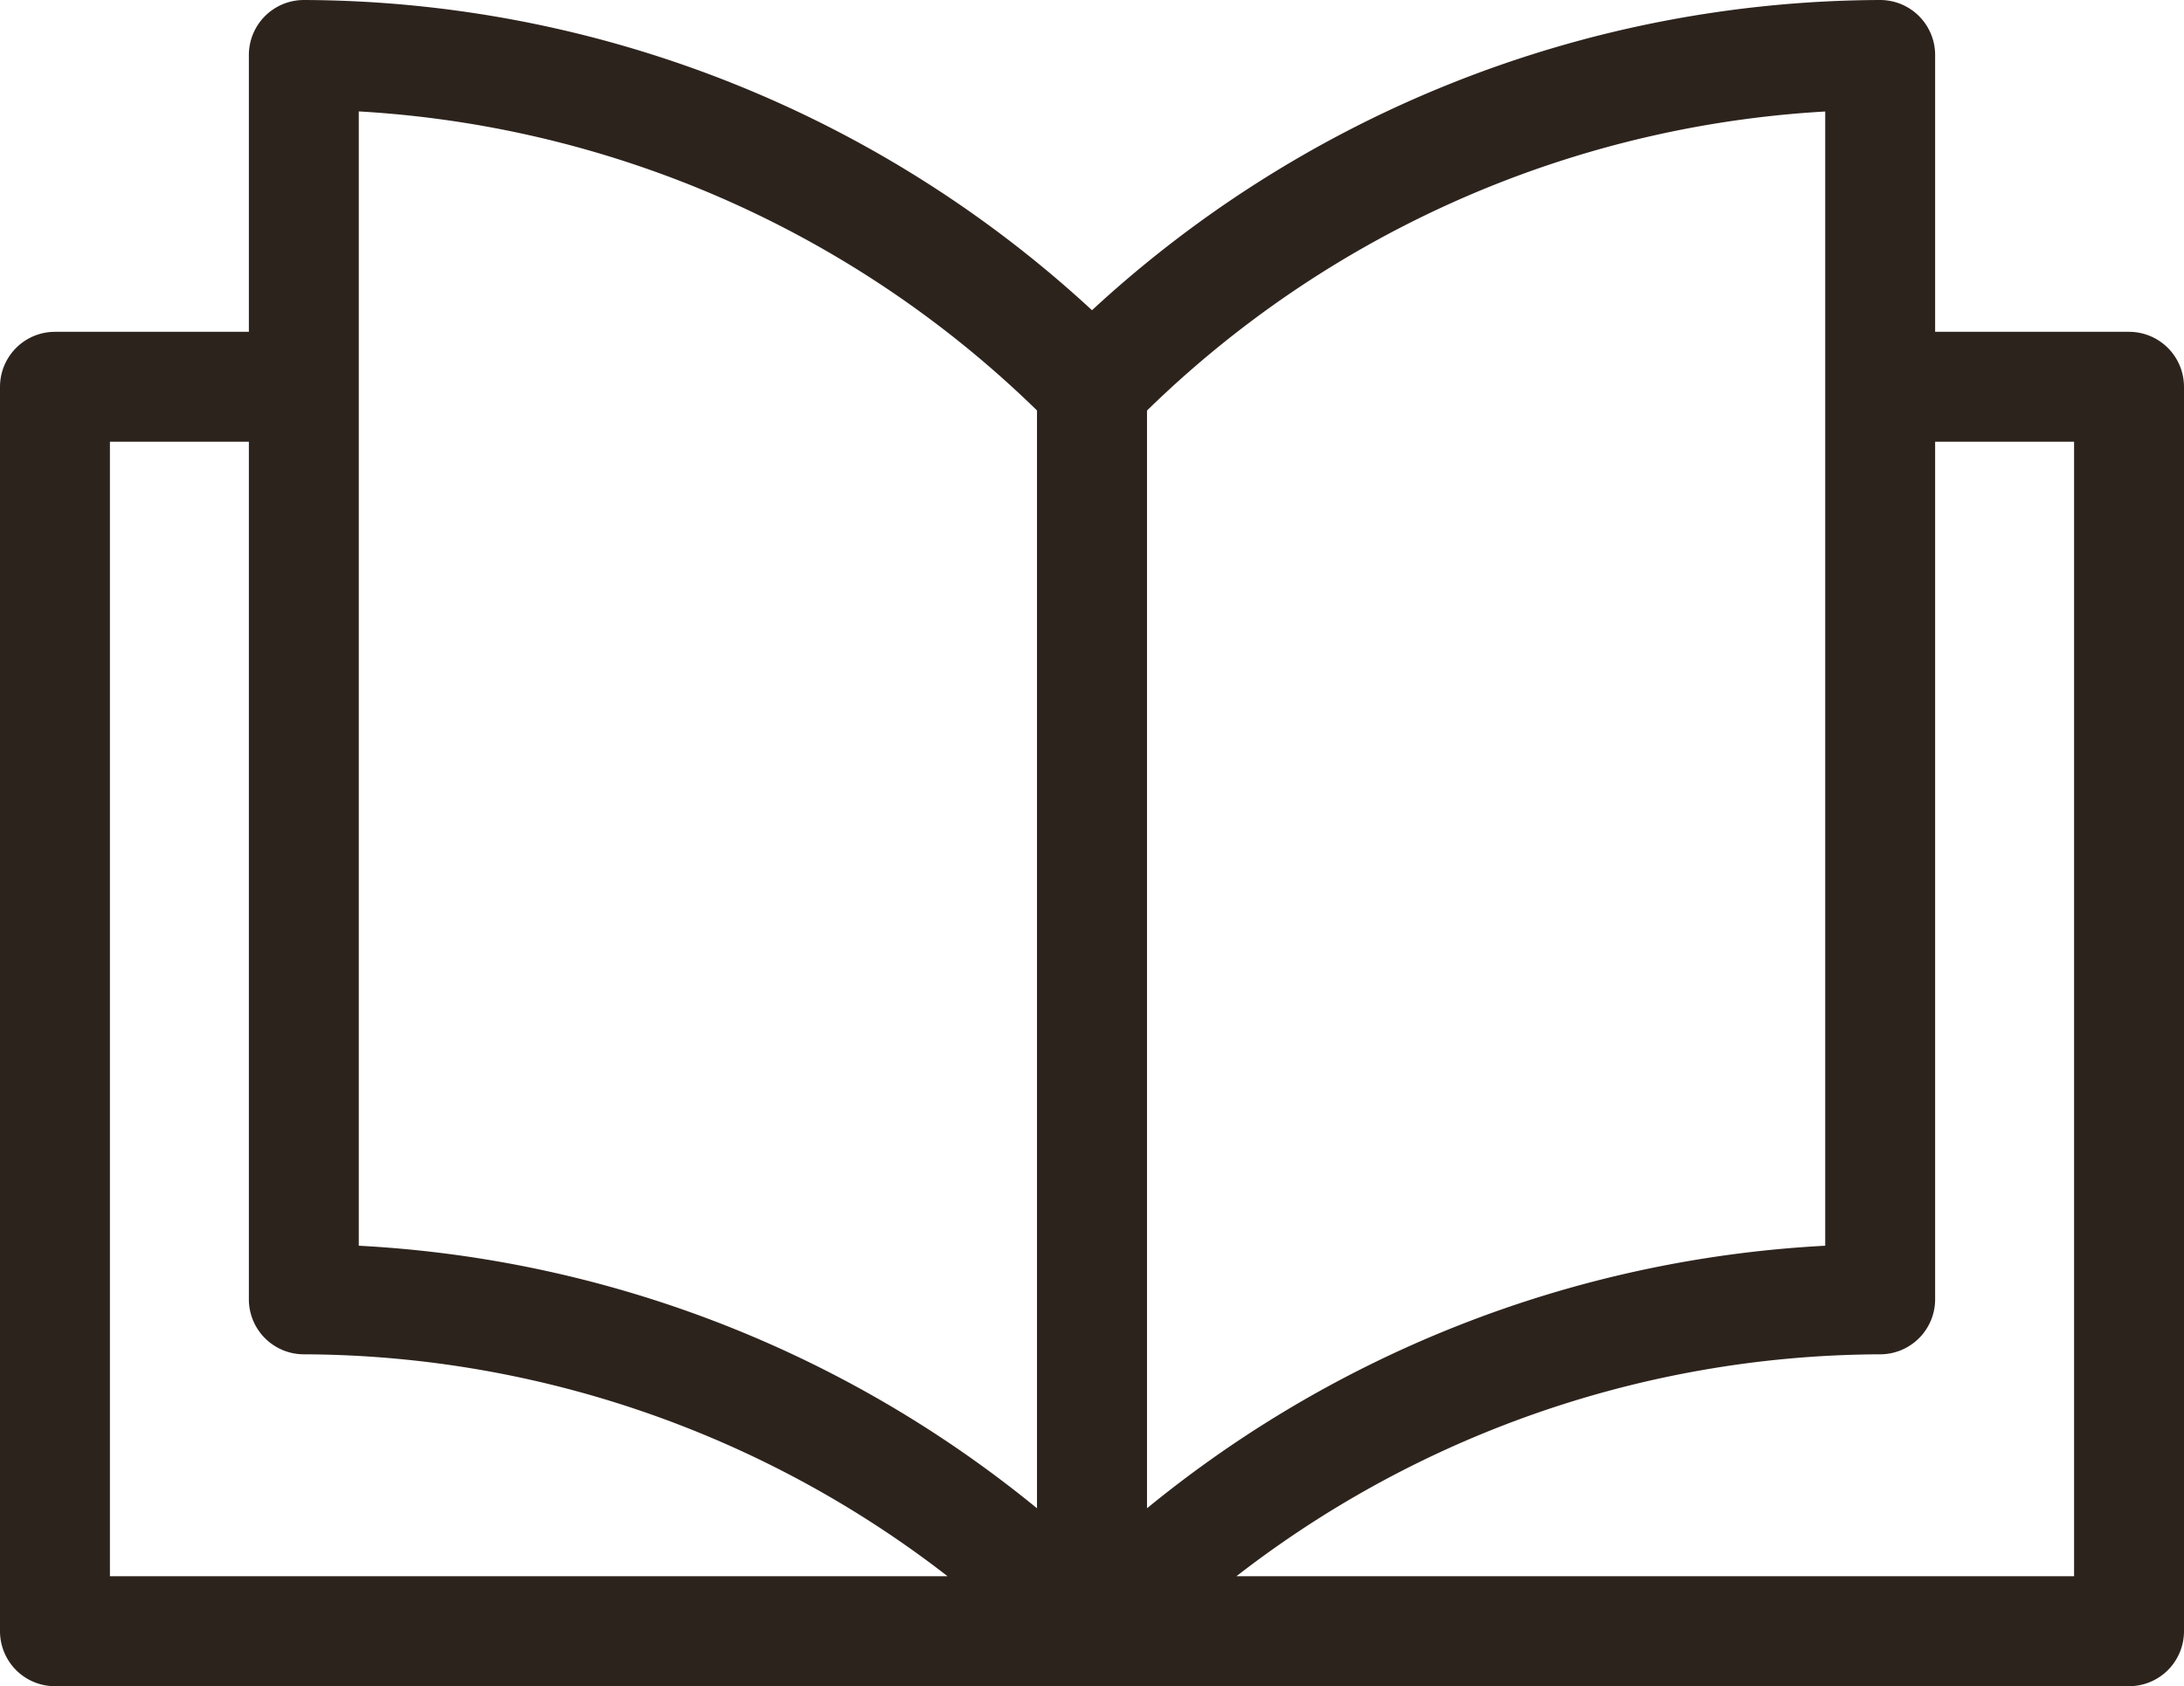 <svg xmlns="http://www.w3.org/2000/svg" width="24.3" height="18.762" viewBox="0 0 24.3 18.762">
  <path id="livre" d="M25.538,8.692H23.231V5.462A.462.462,0,0,0,22.769,5,12.836,12.836,0,0,0,14,8.507,12.836,12.836,0,0,0,5.231,5a.462.462,0,0,0-.462.462V8.692H2.462A.462.462,0,0,0,2,9.154V23a.462.462,0,0,0,.462.462H25.538A.462.462,0,0,0,26,23V9.154A.462.462,0,0,0,25.538,8.692ZM22.308,18.854a12.84,12.84,0,0,0-7.846,3.1V9.355a11.906,11.906,0,0,1,7.846-3.422ZM5.692,5.932a11.911,11.911,0,0,1,7.846,3.422v12.6a12.835,12.835,0,0,0-7.846-3.1ZM2.923,9.615H4.769v9.692a.462.462,0,0,0,.462.462,11.9,11.9,0,0,1,7.587,2.769H2.923ZM25.077,22.538H15.182a11.9,11.9,0,0,1,7.587-2.769.462.462,0,0,0,.462-.462V9.615h1.846Z" transform="translate(-1.85 -4.85)" fill="#2d231d" stroke="#2d231d" stroke-width="0.3"/>
</svg>
